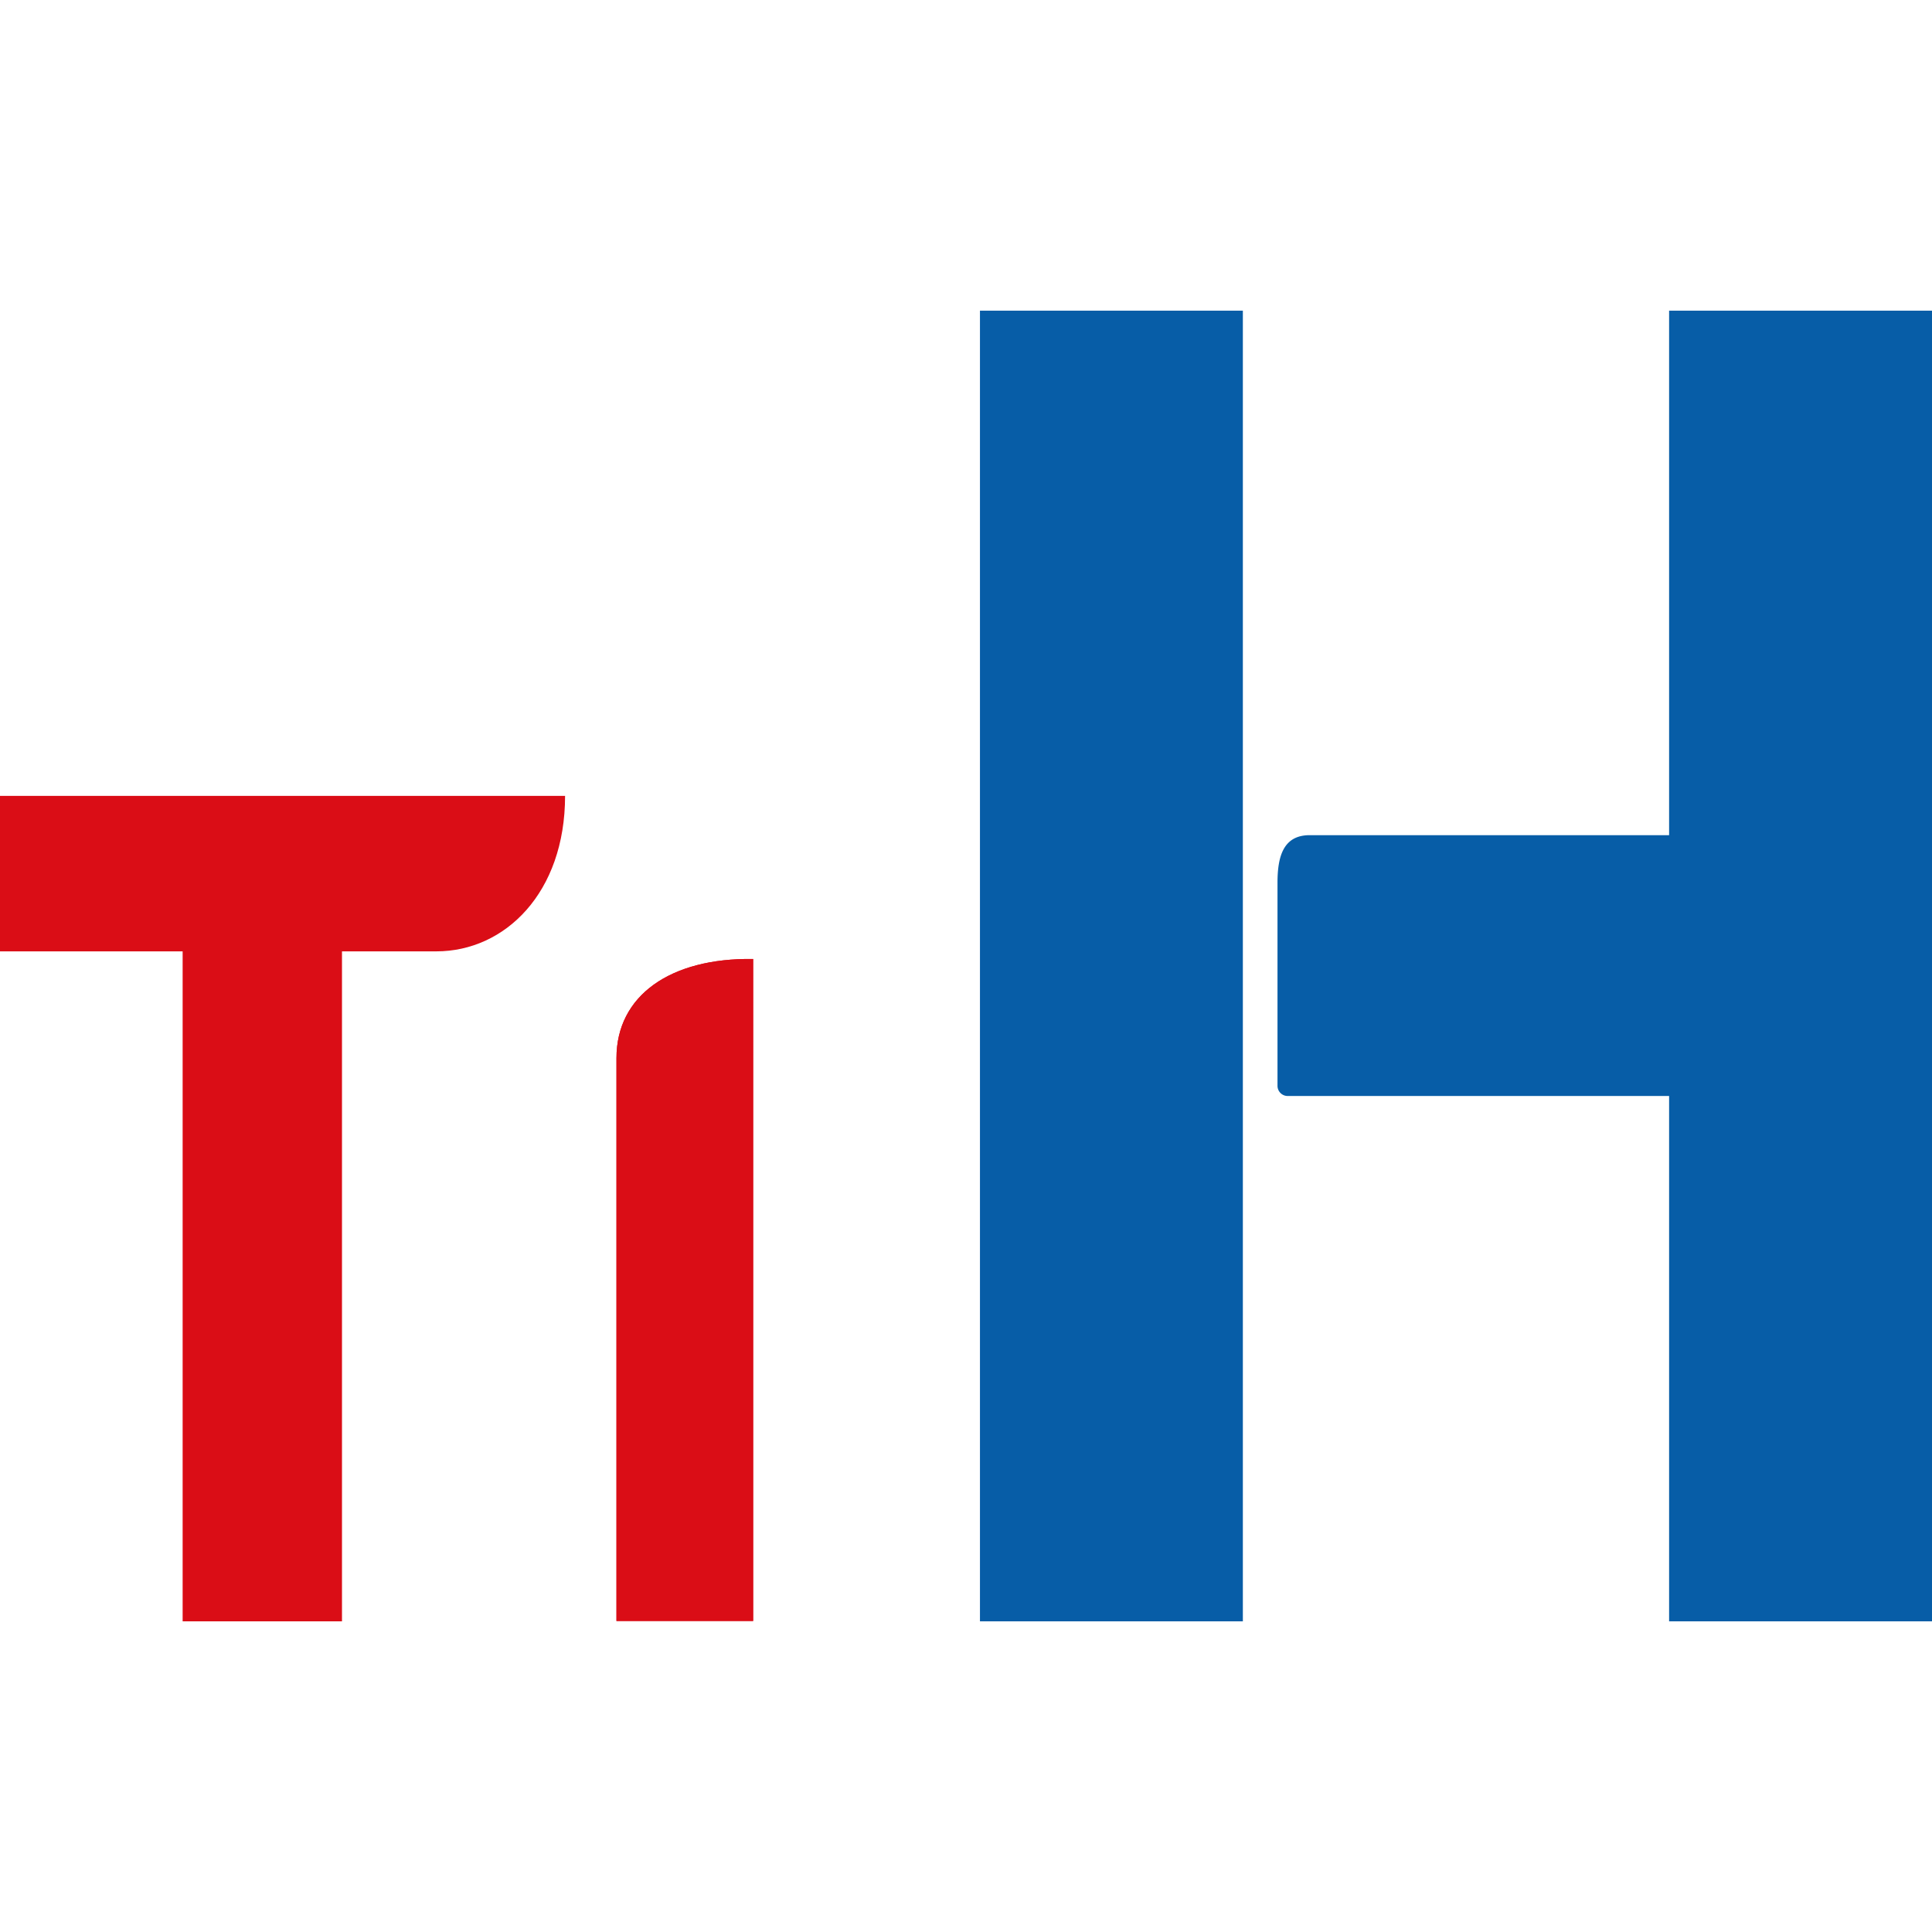 <svg id="Capa_1" data-name="Capa 1" xmlns="http://www.w3.org/2000/svg" viewBox="0 0 512 512"><defs><style>.cls-1,.cls-2{fill:#da0d16;}.cls-1{fill-rule:evenodd;}.cls-3{fill:#075da7;}</style></defs><title>Favicon</title><path class="cls-1" d="M149.75,210.92c0,25.7-15.95,41.2-34.12,41.2h-25V429.67H48.4V252.12H0v-41.2Z"/><path class="cls-2" d="M163.37,280.39V429.58h36.22V254.14c-22-.33-36.22,9.75-36.22,26.25"/><path class="cls-2" d="M163.37,280.39V429.58h36.22V254.14c-22-.33-36.22,9.75-36.22,26.25"/><path class="cls-3" d="M442.33,82.33v139H347.08c-7,0-8.53,5.65-8.53,12.63v53.83a2.7,2.7,0,0,0,2.66,2.66H442.33V429.67H512V82.33Z"/><rect class="cls-3" x="259.7" y="82.33" width="69.67" height="347.34"/></svg>